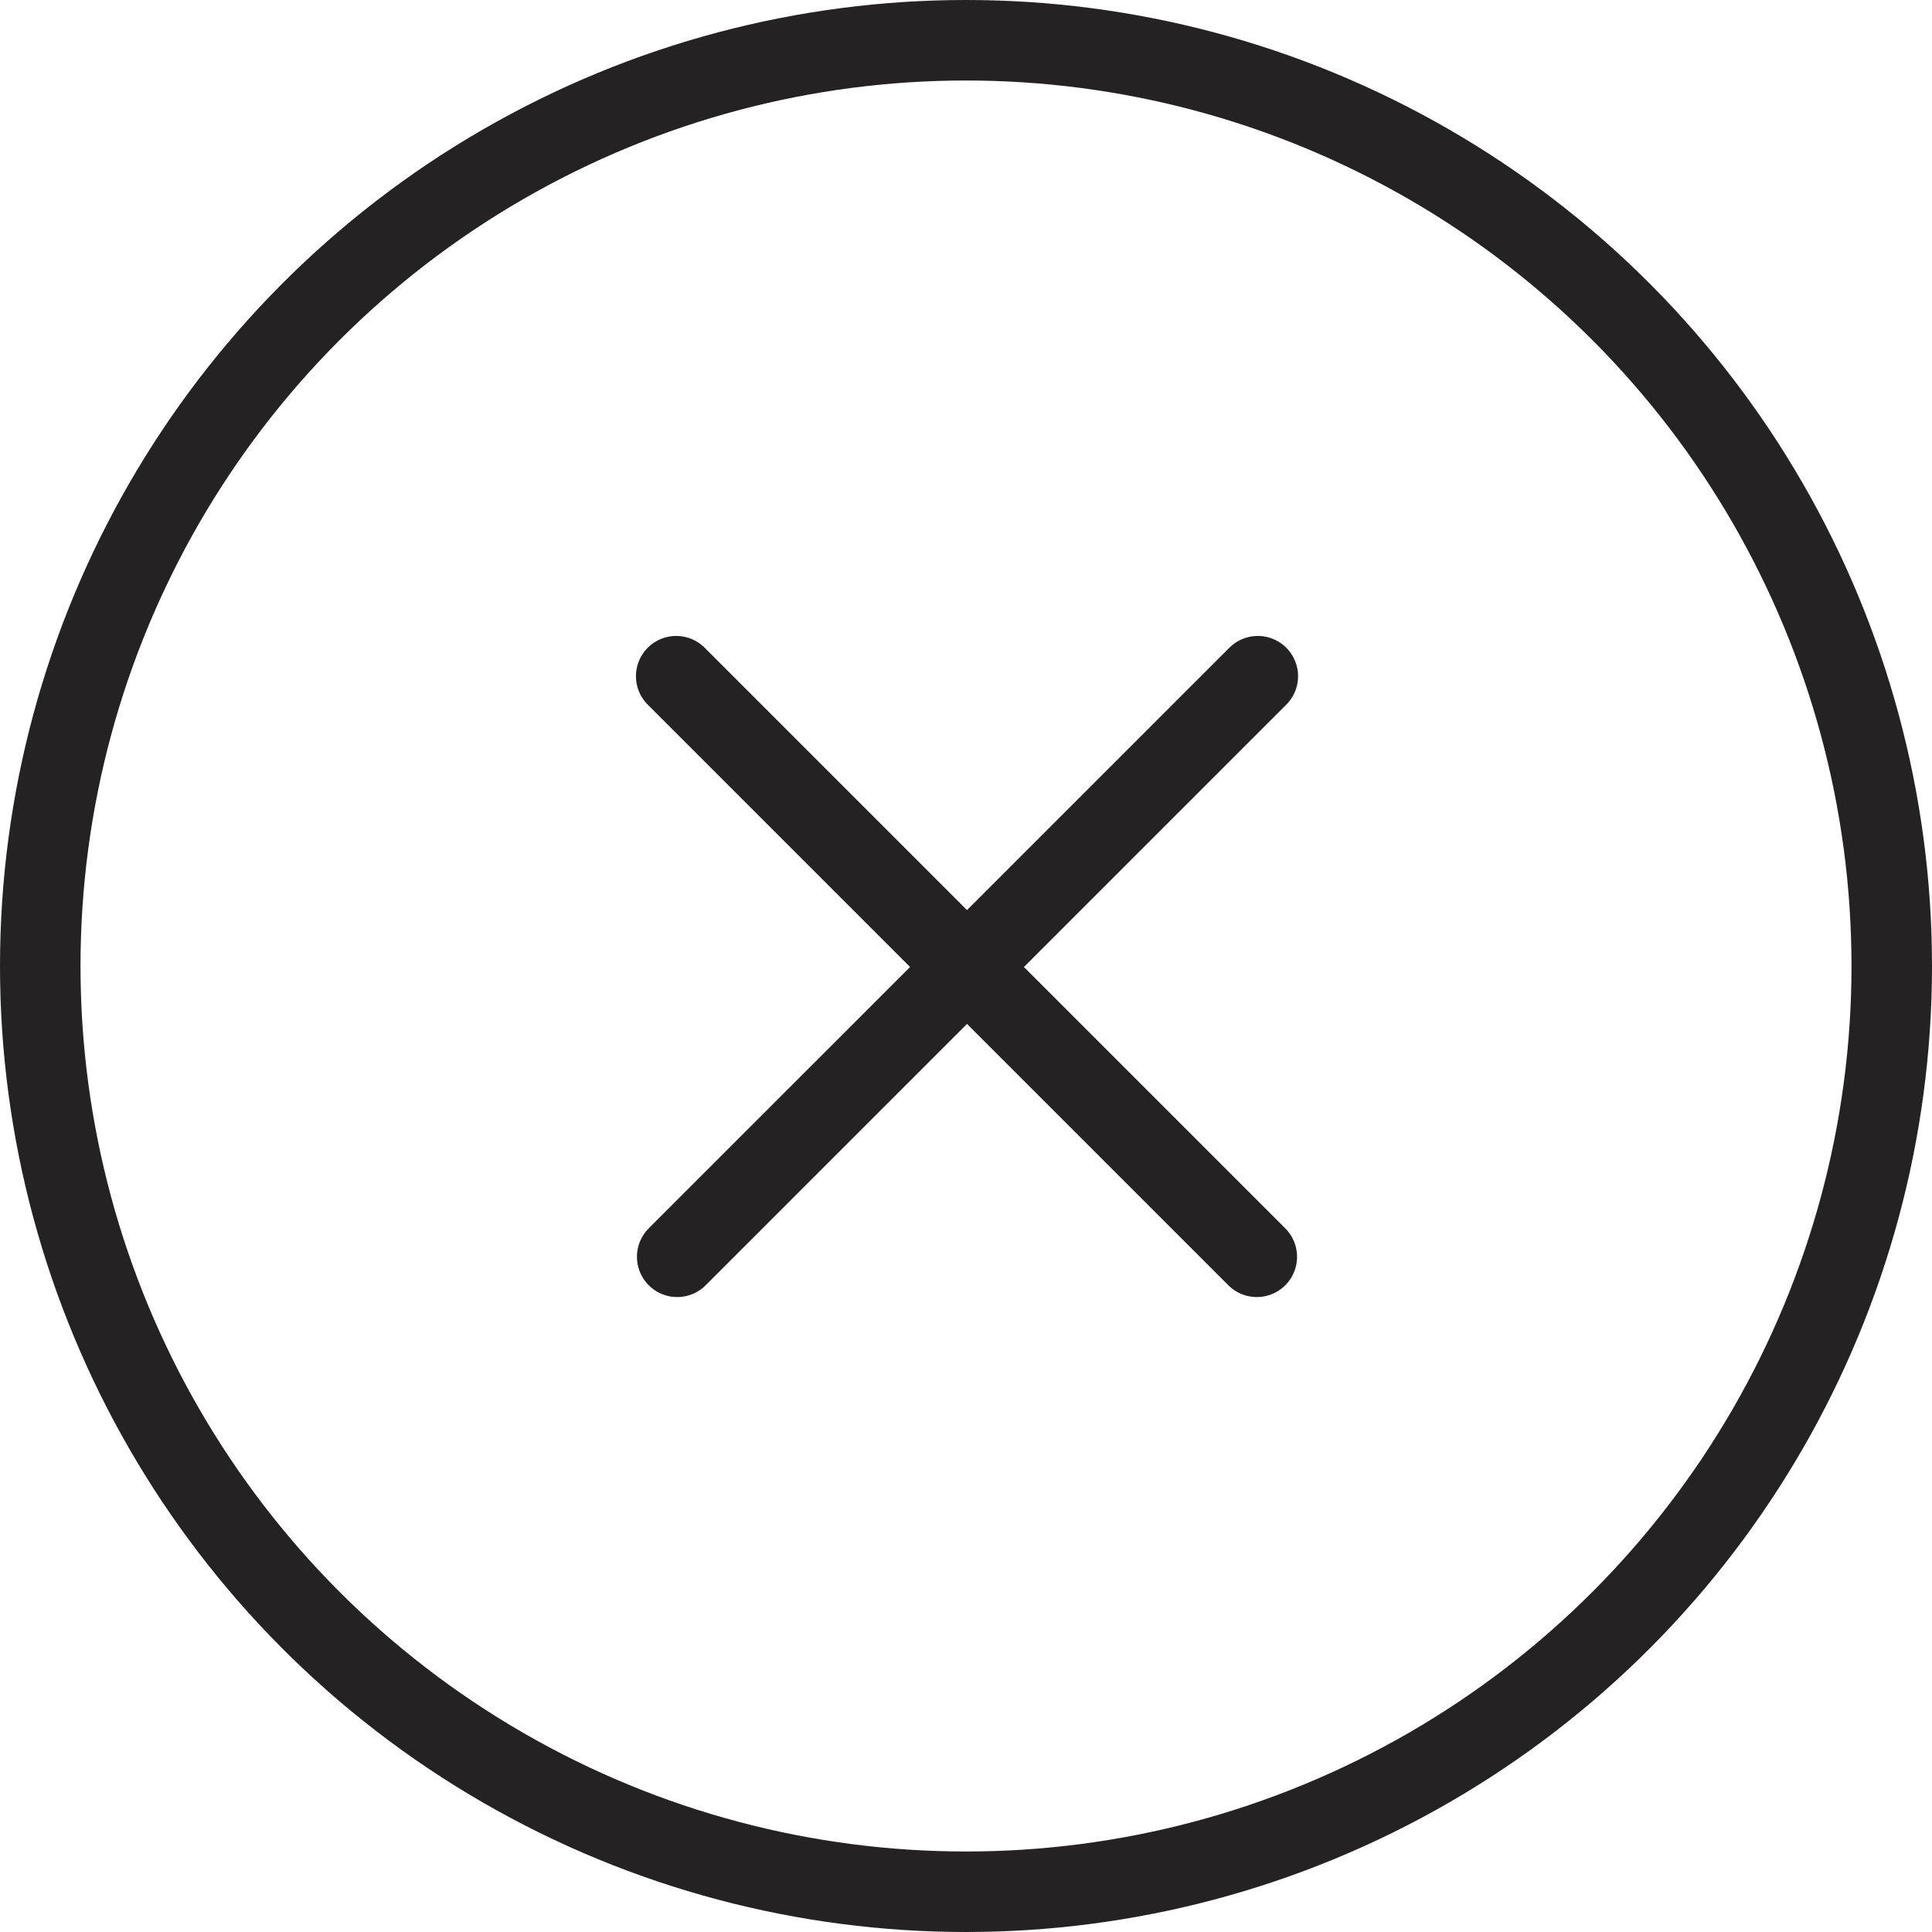 <?xml version="1.0" encoding="UTF-8"?> <svg xmlns="http://www.w3.org/2000/svg" width="120" height="120" viewBox="0 0 120 120" fill="none"><circle cx="60" cy="60" r="57.5" stroke="#242222" stroke-width="5"></circle><path d="M42.062 78.062L78.125 42" stroke="#242222" stroke-width="5" stroke-linecap="round"></path><path d="M78.062 78.062L42 42" stroke="#242222" stroke-width="5" stroke-linecap="round"></path></svg> 
